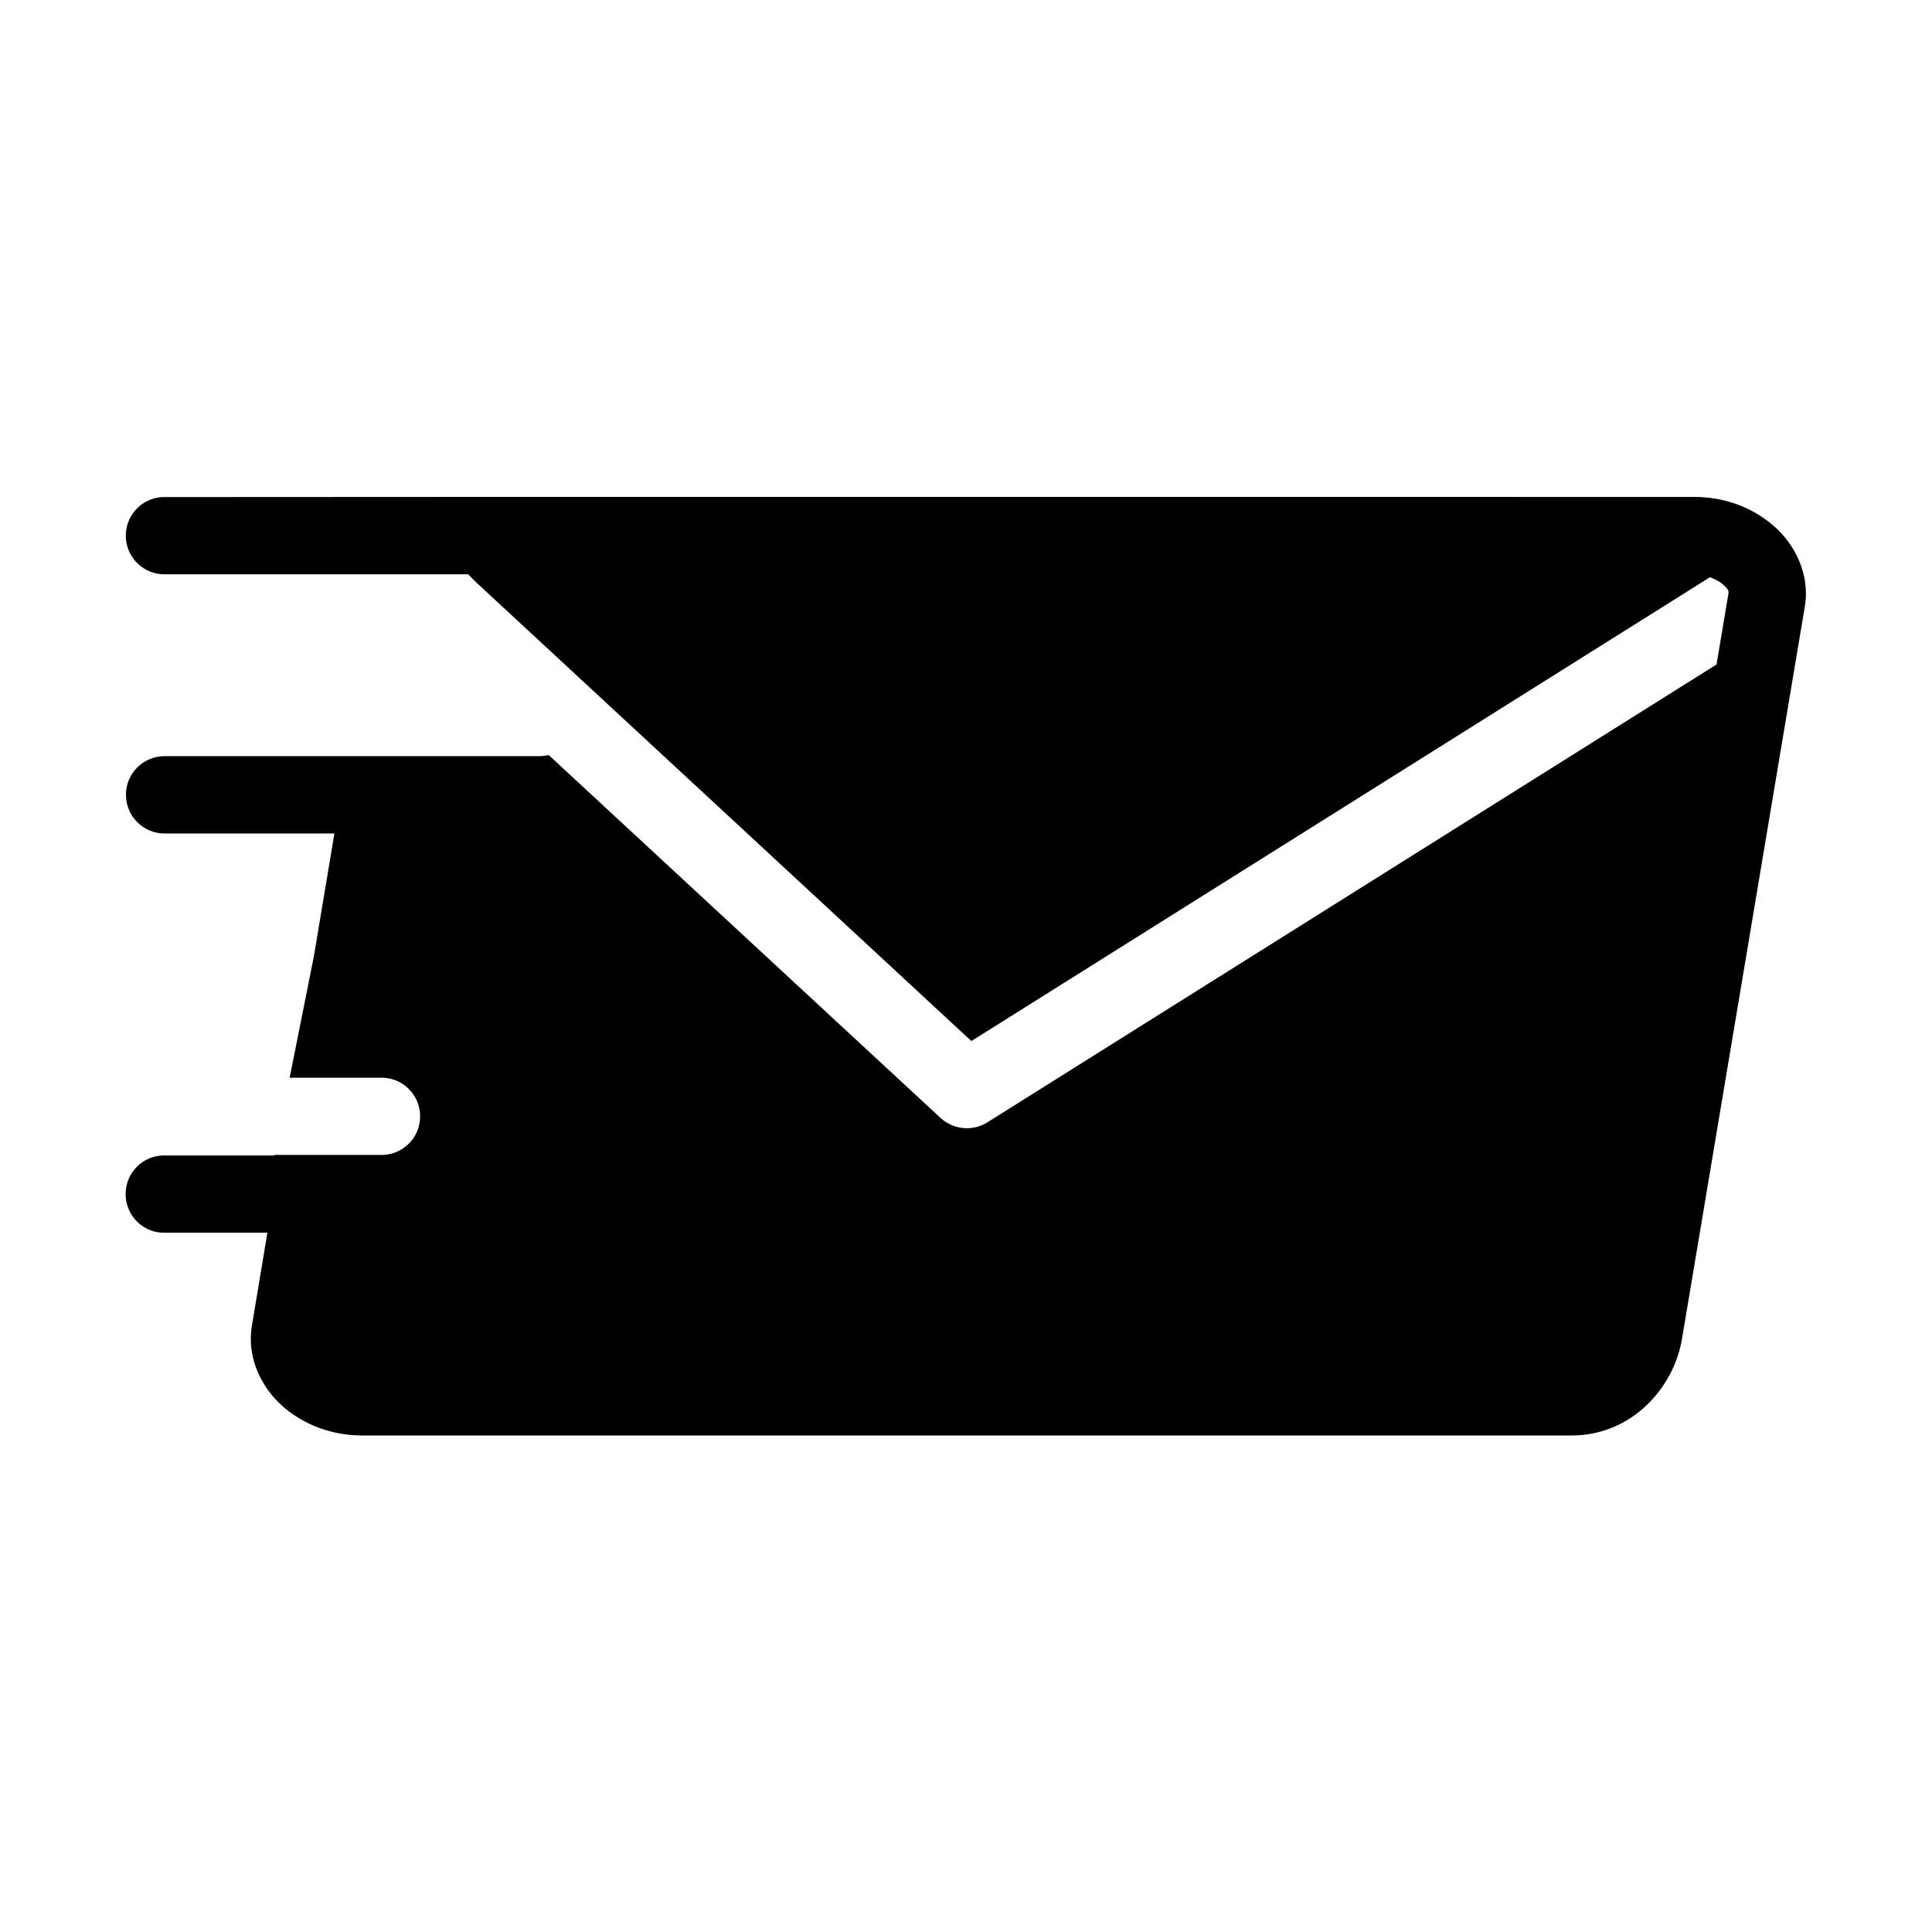 <?xml version="1.0" encoding="UTF-8"?>
<!-- Uploaded to: ICON Repo, www.iconrepo.com, Generator: ICON Repo Mixer Tools -->
<svg fill="#000000" width="800px" height="800px" version="1.1" viewBox="144 144 512 512" xmlns="http://www.w3.org/2000/svg">
 <path d="m187.95 275.73c-5.805-0.242-10.613 4.43-10.613 10.234 0 5.793 4.809 10.43 10.613 10.234h80.121l2.273 2.273 131.08 121.42 195.4-122.71c0.152-0.055 0.262-0.117 0.379-0.207 1.309 0.504 2.504 1.137 3.293 1.812 1.641 1.398 1.664 1.883 1.551 2.582l-3.152 18.73-193.2 121.32c-3.934 2.481-9.039 2-12.457-1.172l-103.82-96.141c-0.875 0.195-1.754 0.285-2.66 0.285h-98.977c-5.715-0.09-10.406 4.516-10.406 10.234 0 5.75 4.691 10.355 10.406 10.266h44.84l-5.445 32.559-6.414 32.164h23.965c5.805-0.23 10.613 4.43 10.613 10.234 0 5.793-4.809 10.43-10.613 10.223h-28.047v0.152l-28.781-0.004c-5.805-0.242-10.613 4.43-10.613 10.234s4.809 10.473 10.613 10.234h26.961l-4.109 24.688c-1.457 8.672 2.777 16.715 8.465 21.578 5.688 4.832 13 7.469 20.785 7.469h320.54c15.602 0 27.004-12.332 29.215-25.66l32.539-194c1.465-8.695-2.766-16.738-8.453-21.574-5.688-4.844-12.977-7.488-20.762-7.488l-320.57-0.008z"/>
</svg>